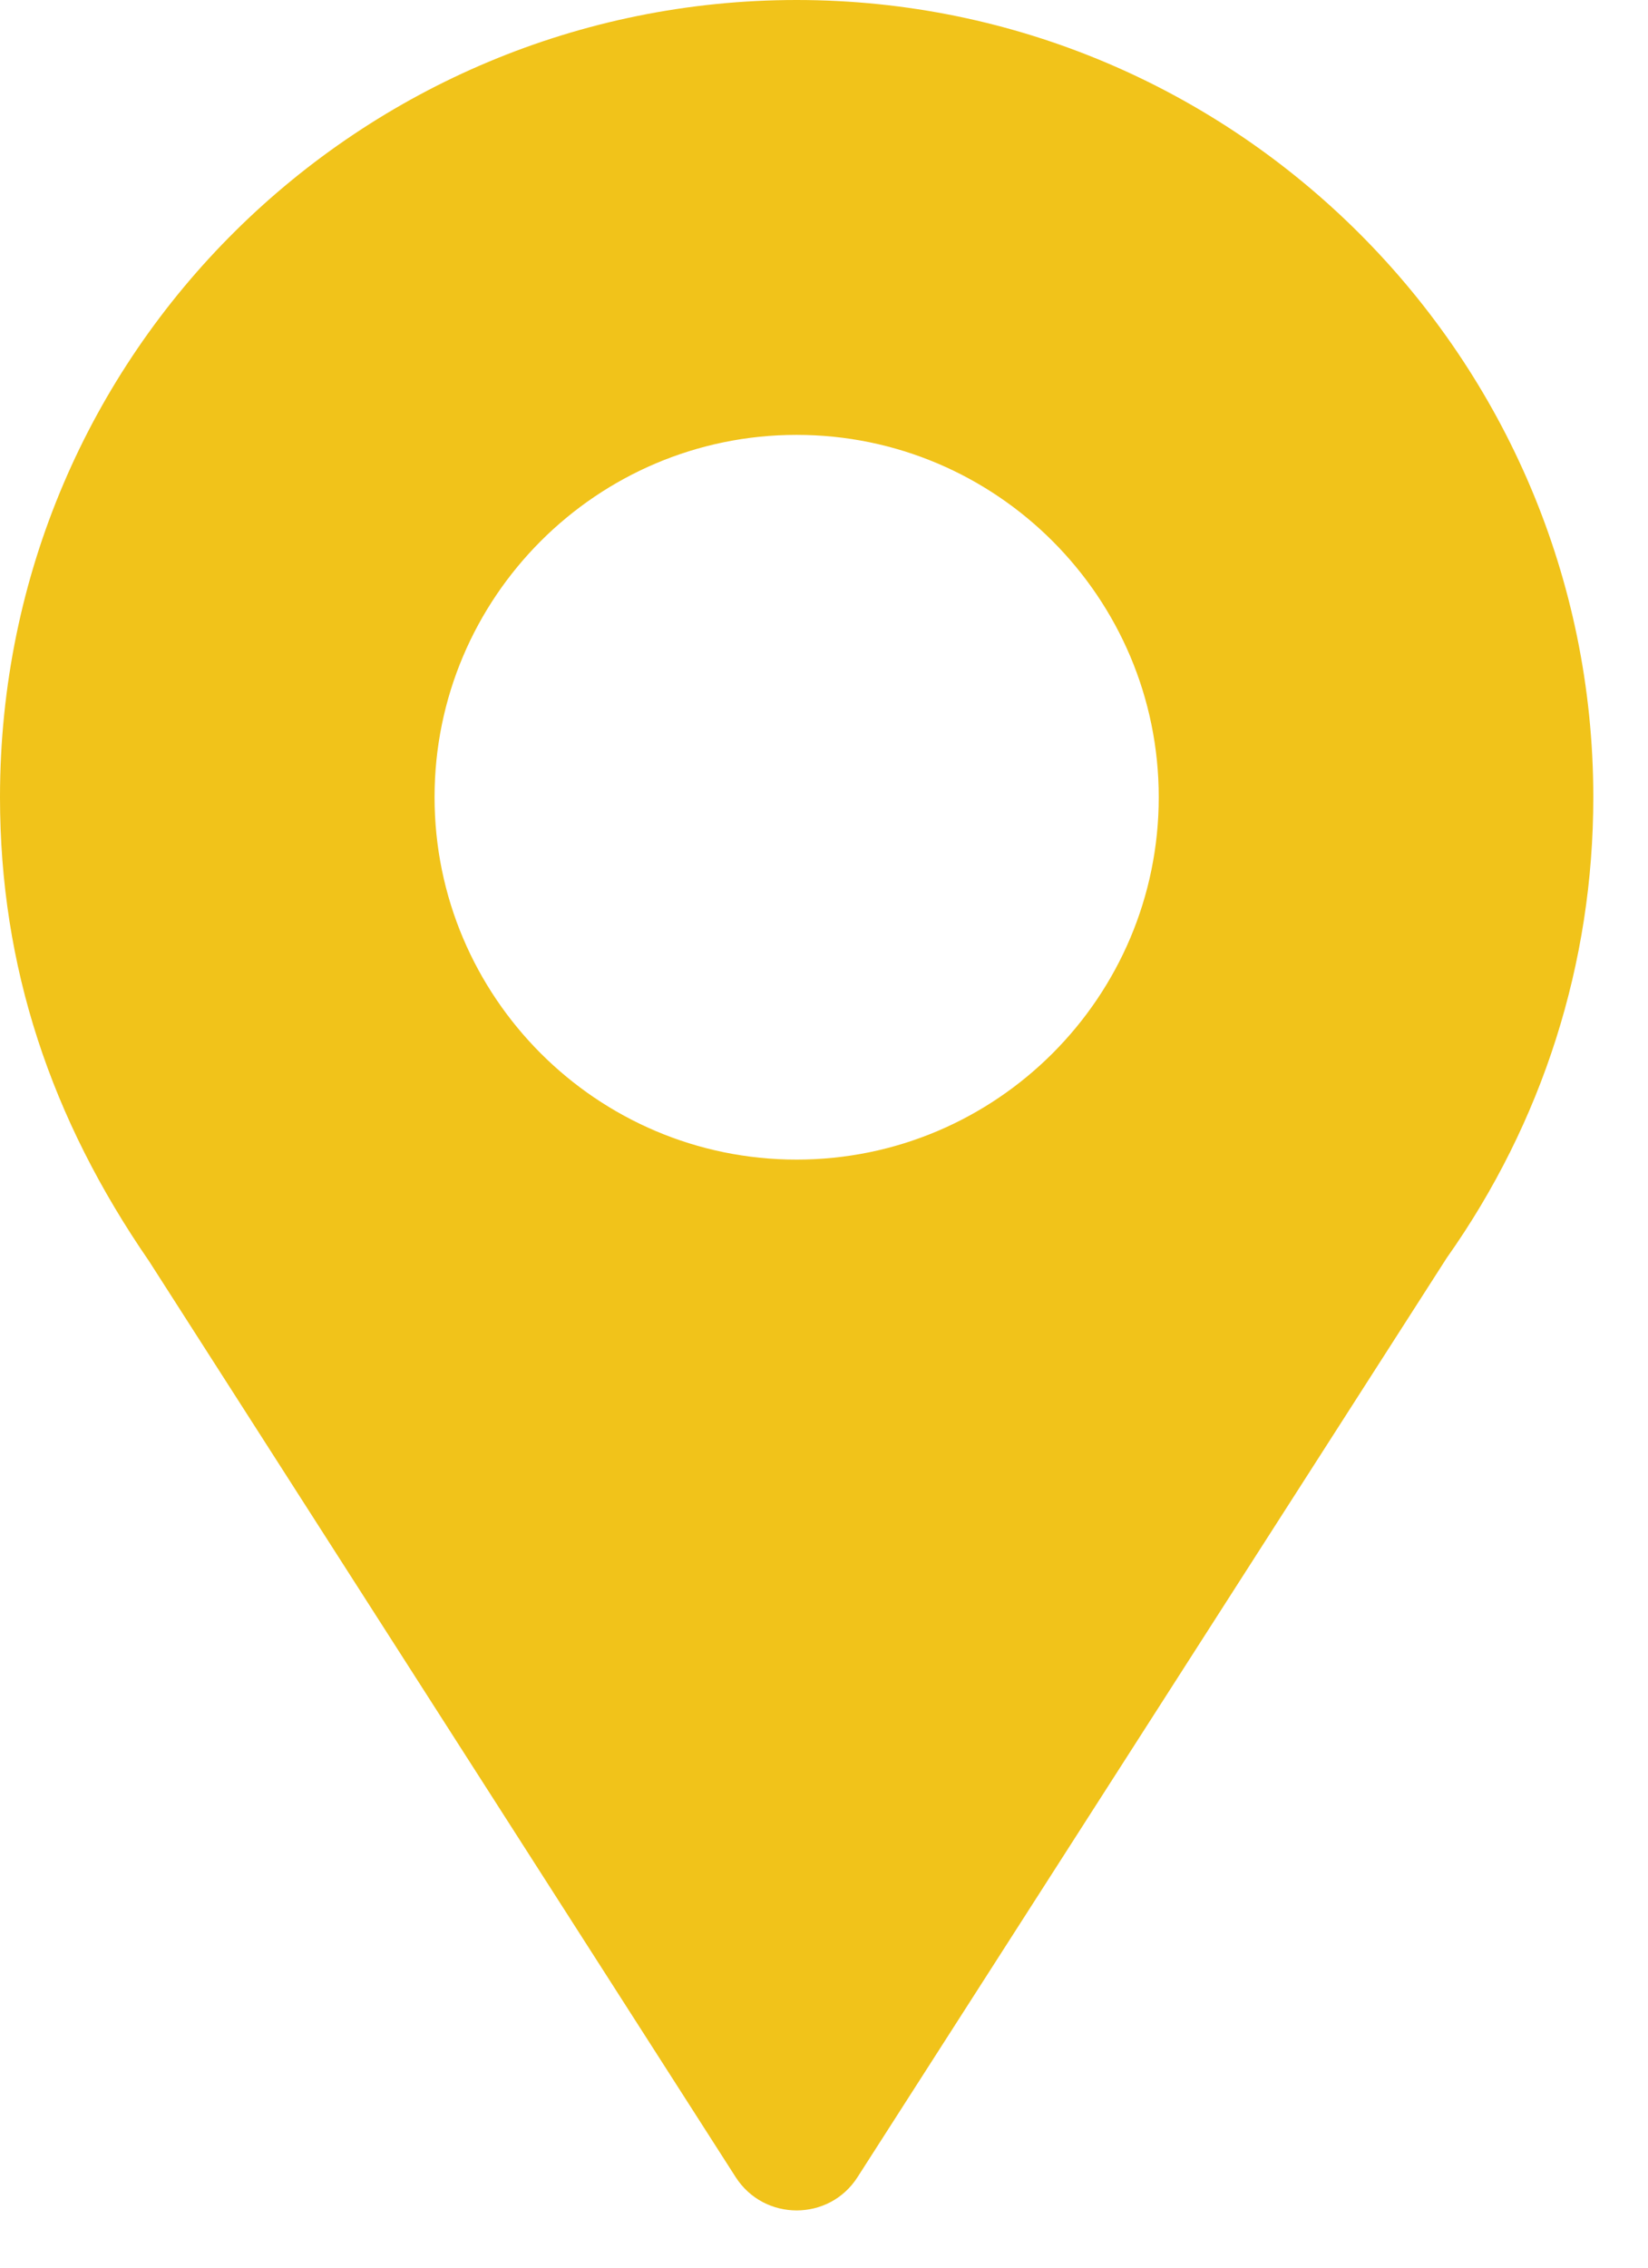 <svg width="16" height="22" viewBox="0 0 16 22" fill="none" xmlns="http://www.w3.org/2000/svg">
<path d="M7.734 0C3.517 0 0 3.397 0 7.734C0 9.384 0.496 10.856 1.447 12.235L7.142 21.121C7.419 21.553 8.051 21.552 8.326 21.121L14.046 12.204C14.977 10.888 15.469 9.343 15.469 7.734C15.469 3.47 11.999 0 7.734 0ZM7.734 11.25C5.796 11.25 4.219 9.673 4.219 7.734C4.219 5.796 5.796 4.219 7.734 4.219C9.673 4.219 11.25 5.796 11.25 7.734C11.25 9.673 9.673 11.25 7.734 11.25Z" fill="#F1C31A"/>
</svg>
